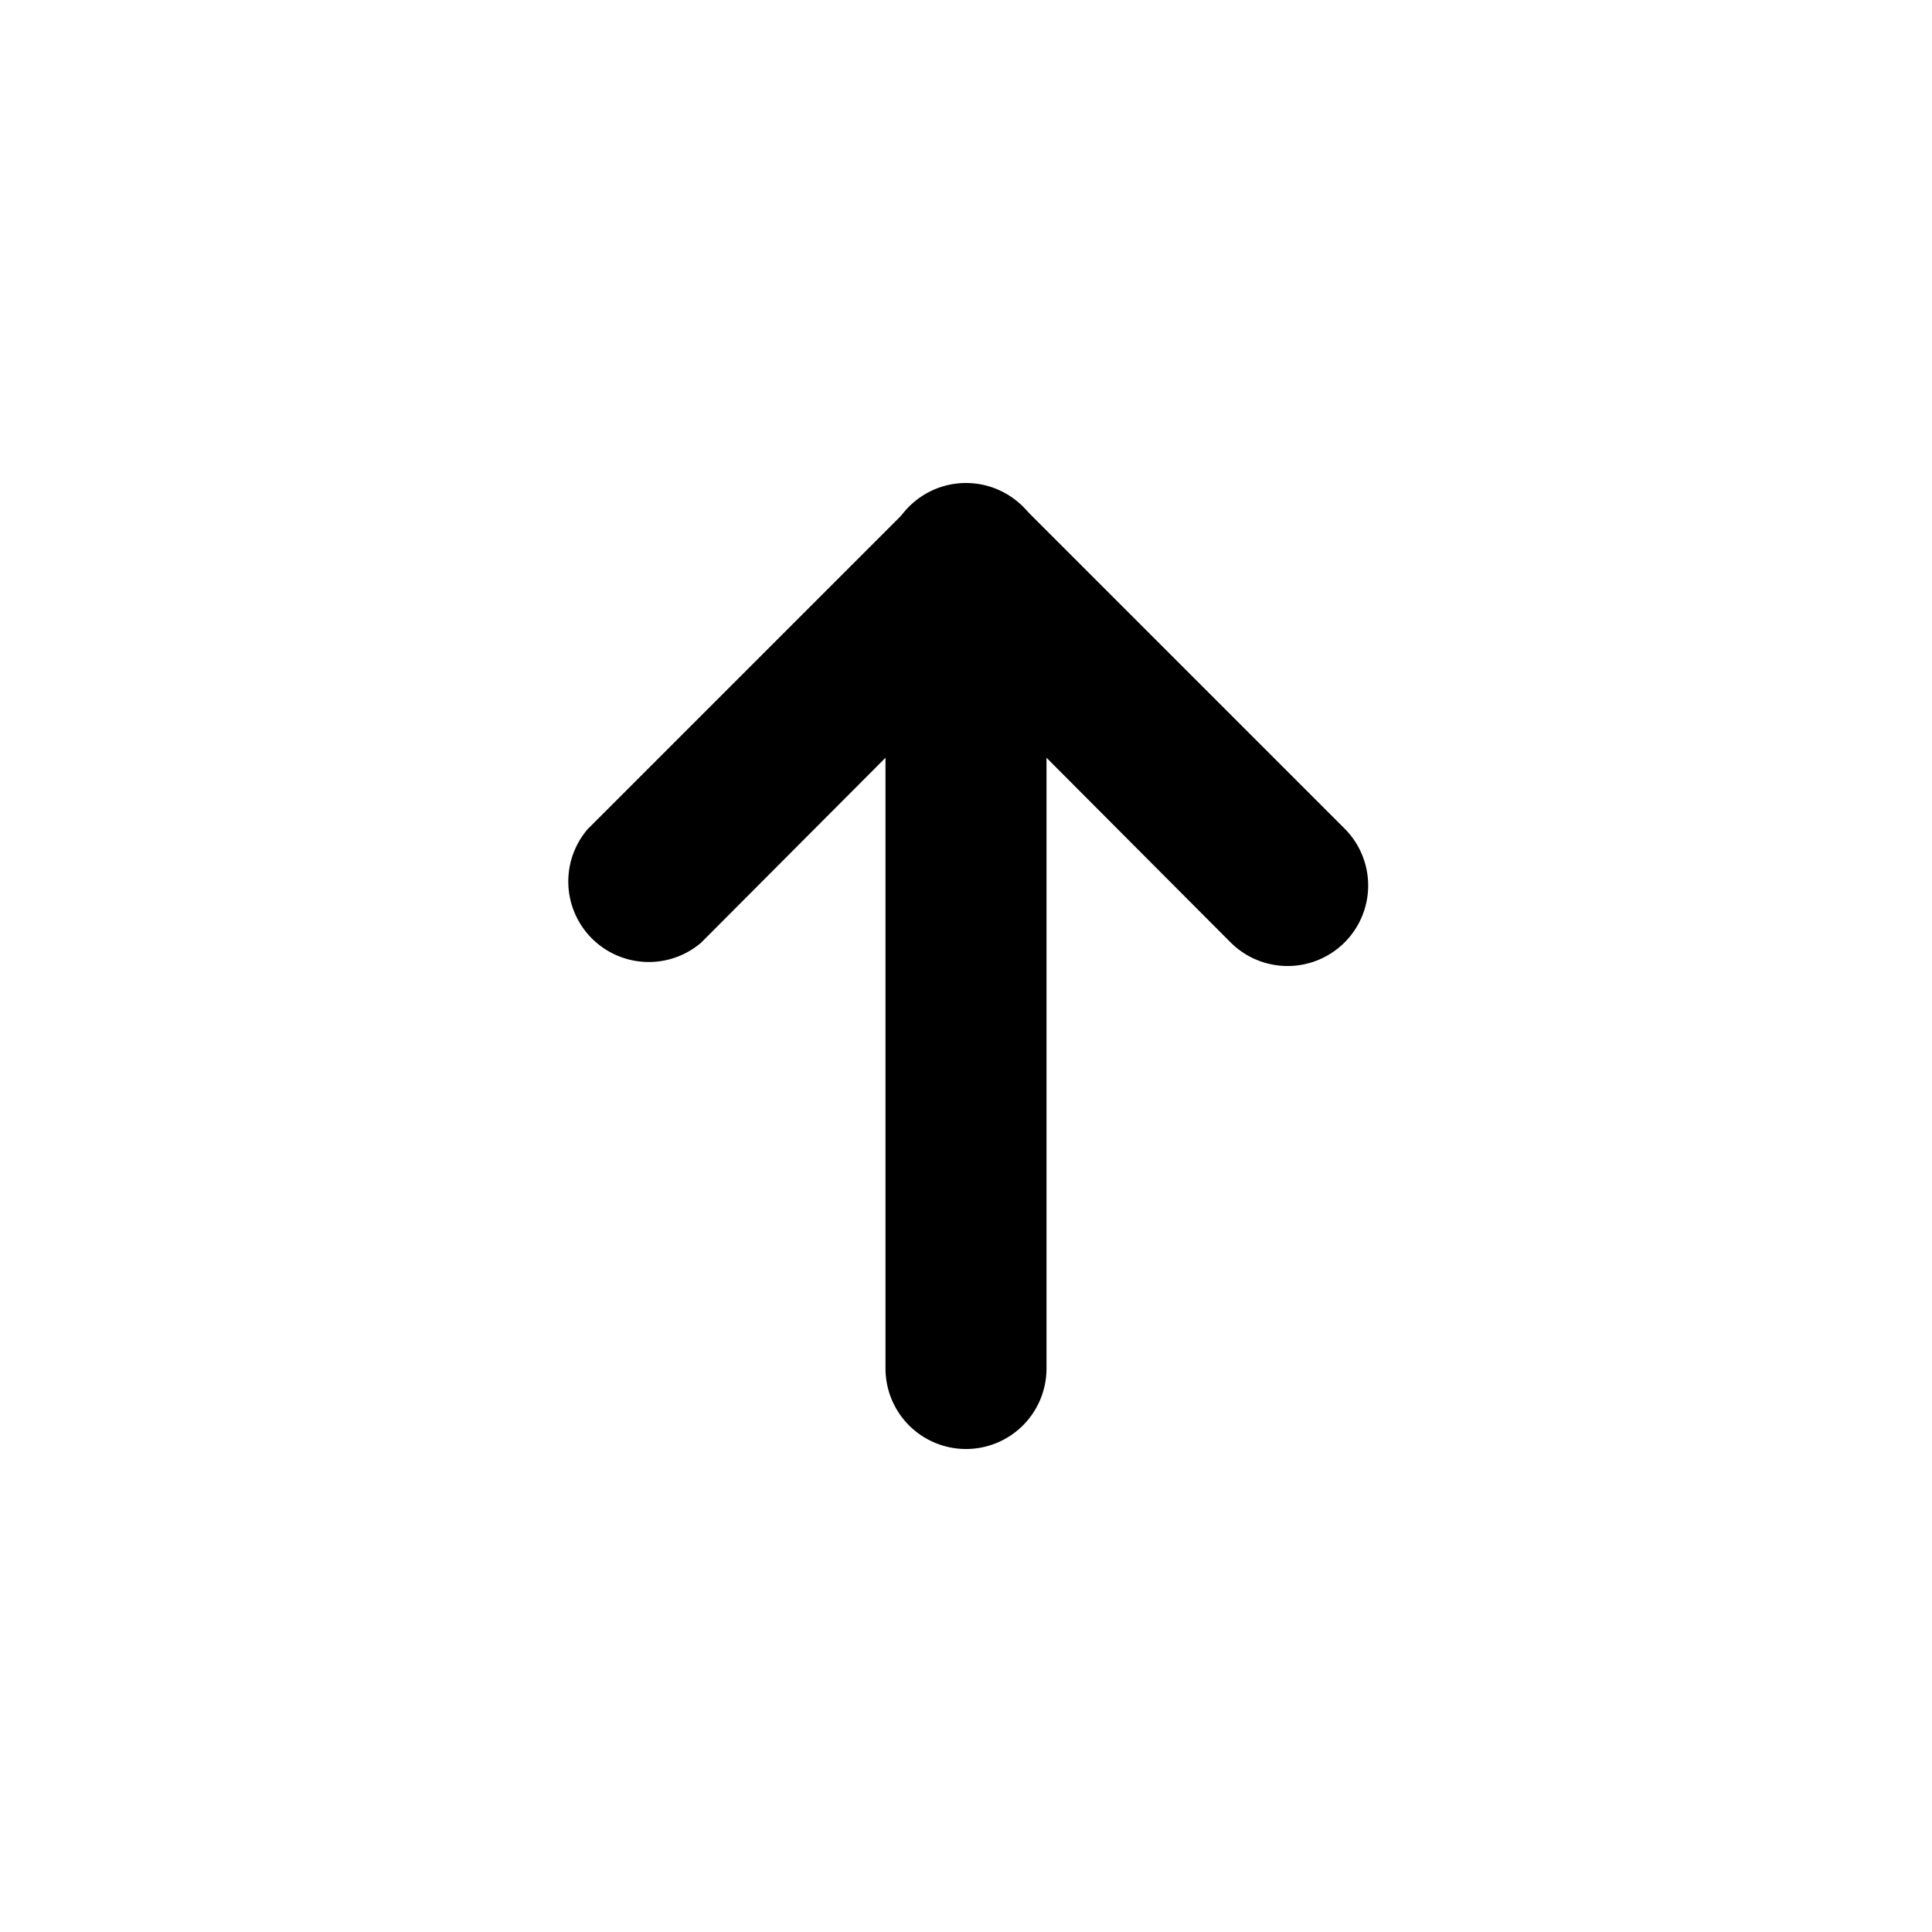 <svg xmlns="http://www.w3.org/2000/svg" viewBox="0 0 24 24" id="up-arrow"><path d="M16,12a1,1,0,0,1-.71-.29L12,8.41,8.71,11.71a1,1,0,0,1-1.41-1.41l4-4a1,1,0,0,1,1.41,0l4,4A1,1,0,0,1,16,12Z"></path><path d="M12,18a1,1,0,0,1-1-1V7a1,1,0,0,1,2,0V17A1,1,0,0,1,12,18Z"></path></svg>